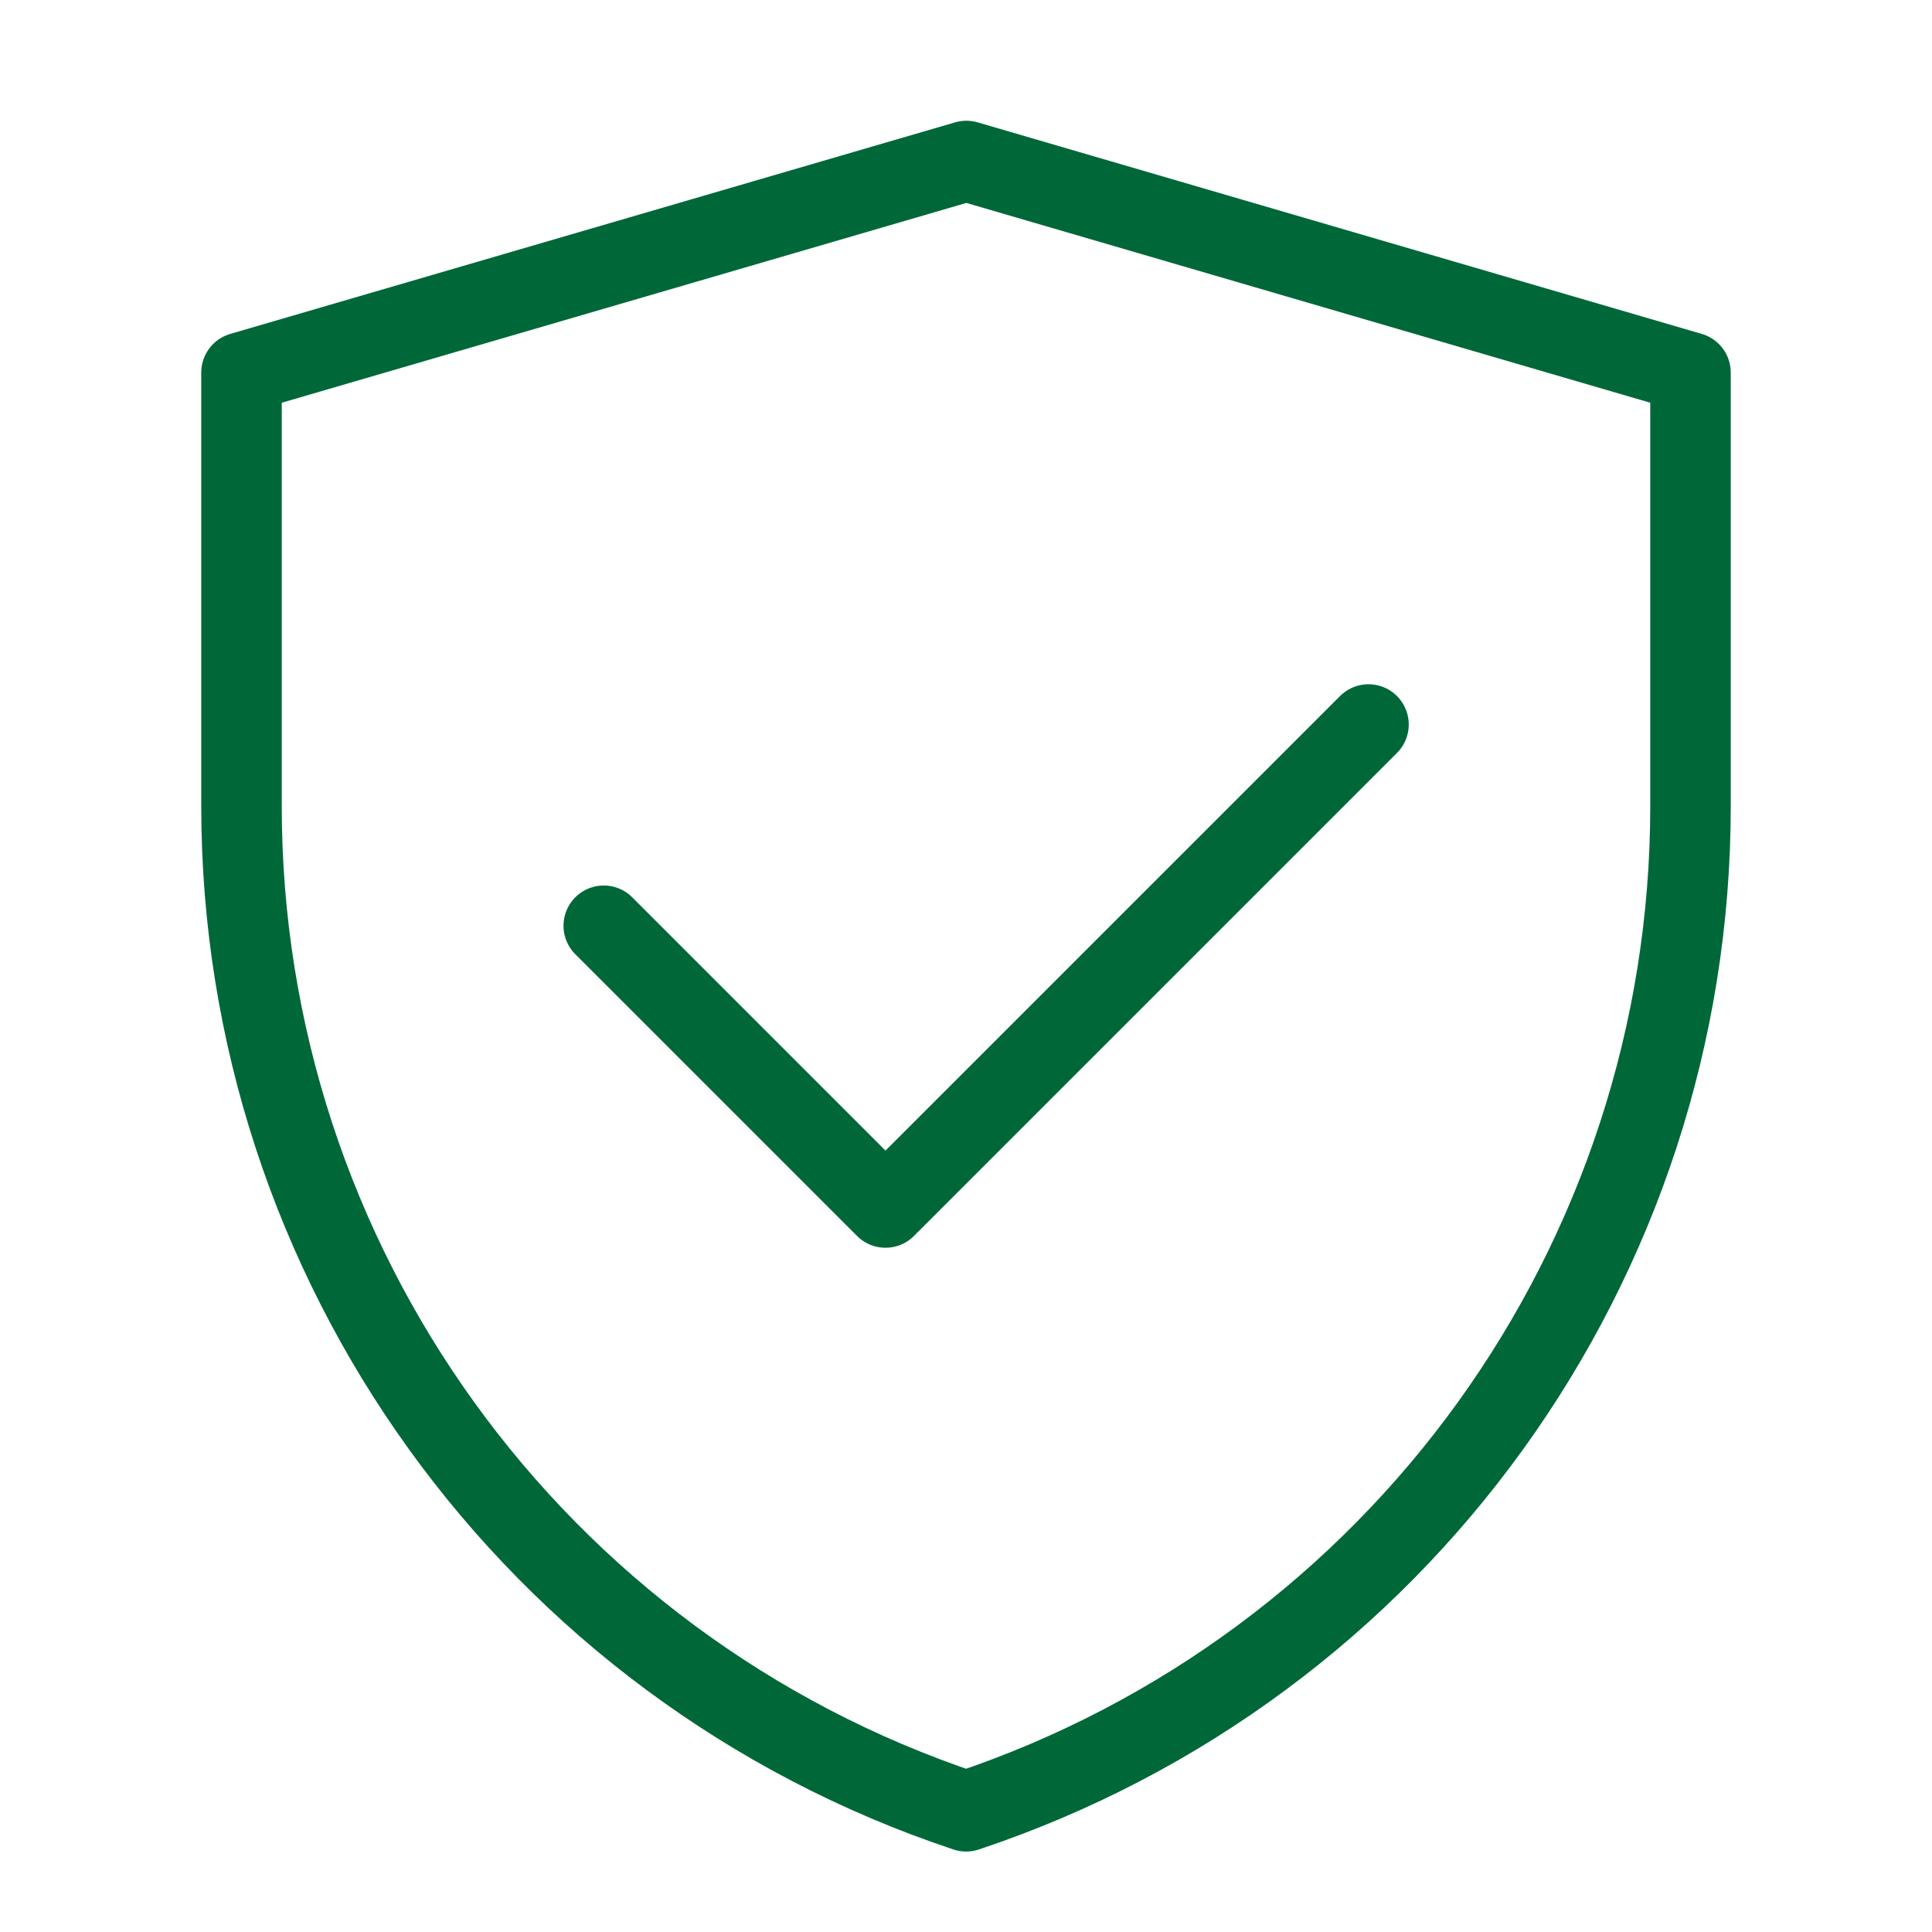 <?xml version="1.0" encoding="UTF-8"?><svg width="48" height="48" viewBox="0 0 48 48" fill="none" xmlns="http://www.w3.org/2000/svg"><path d="M6 9.256L24.009 4L42 9.256V20.034C42 31.362 34.75 41.419 24.003 45.001C13.252 41.419 6 31.36 6 20.029V9.256Z" fill="none" stroke="#006838" stroke-width="2" stroke-linejoin="round"/><path d="M15 23L22 30L34 18" stroke="#006838" stroke-width="2" stroke-linecap="round" stroke-linejoin="round"/></svg>